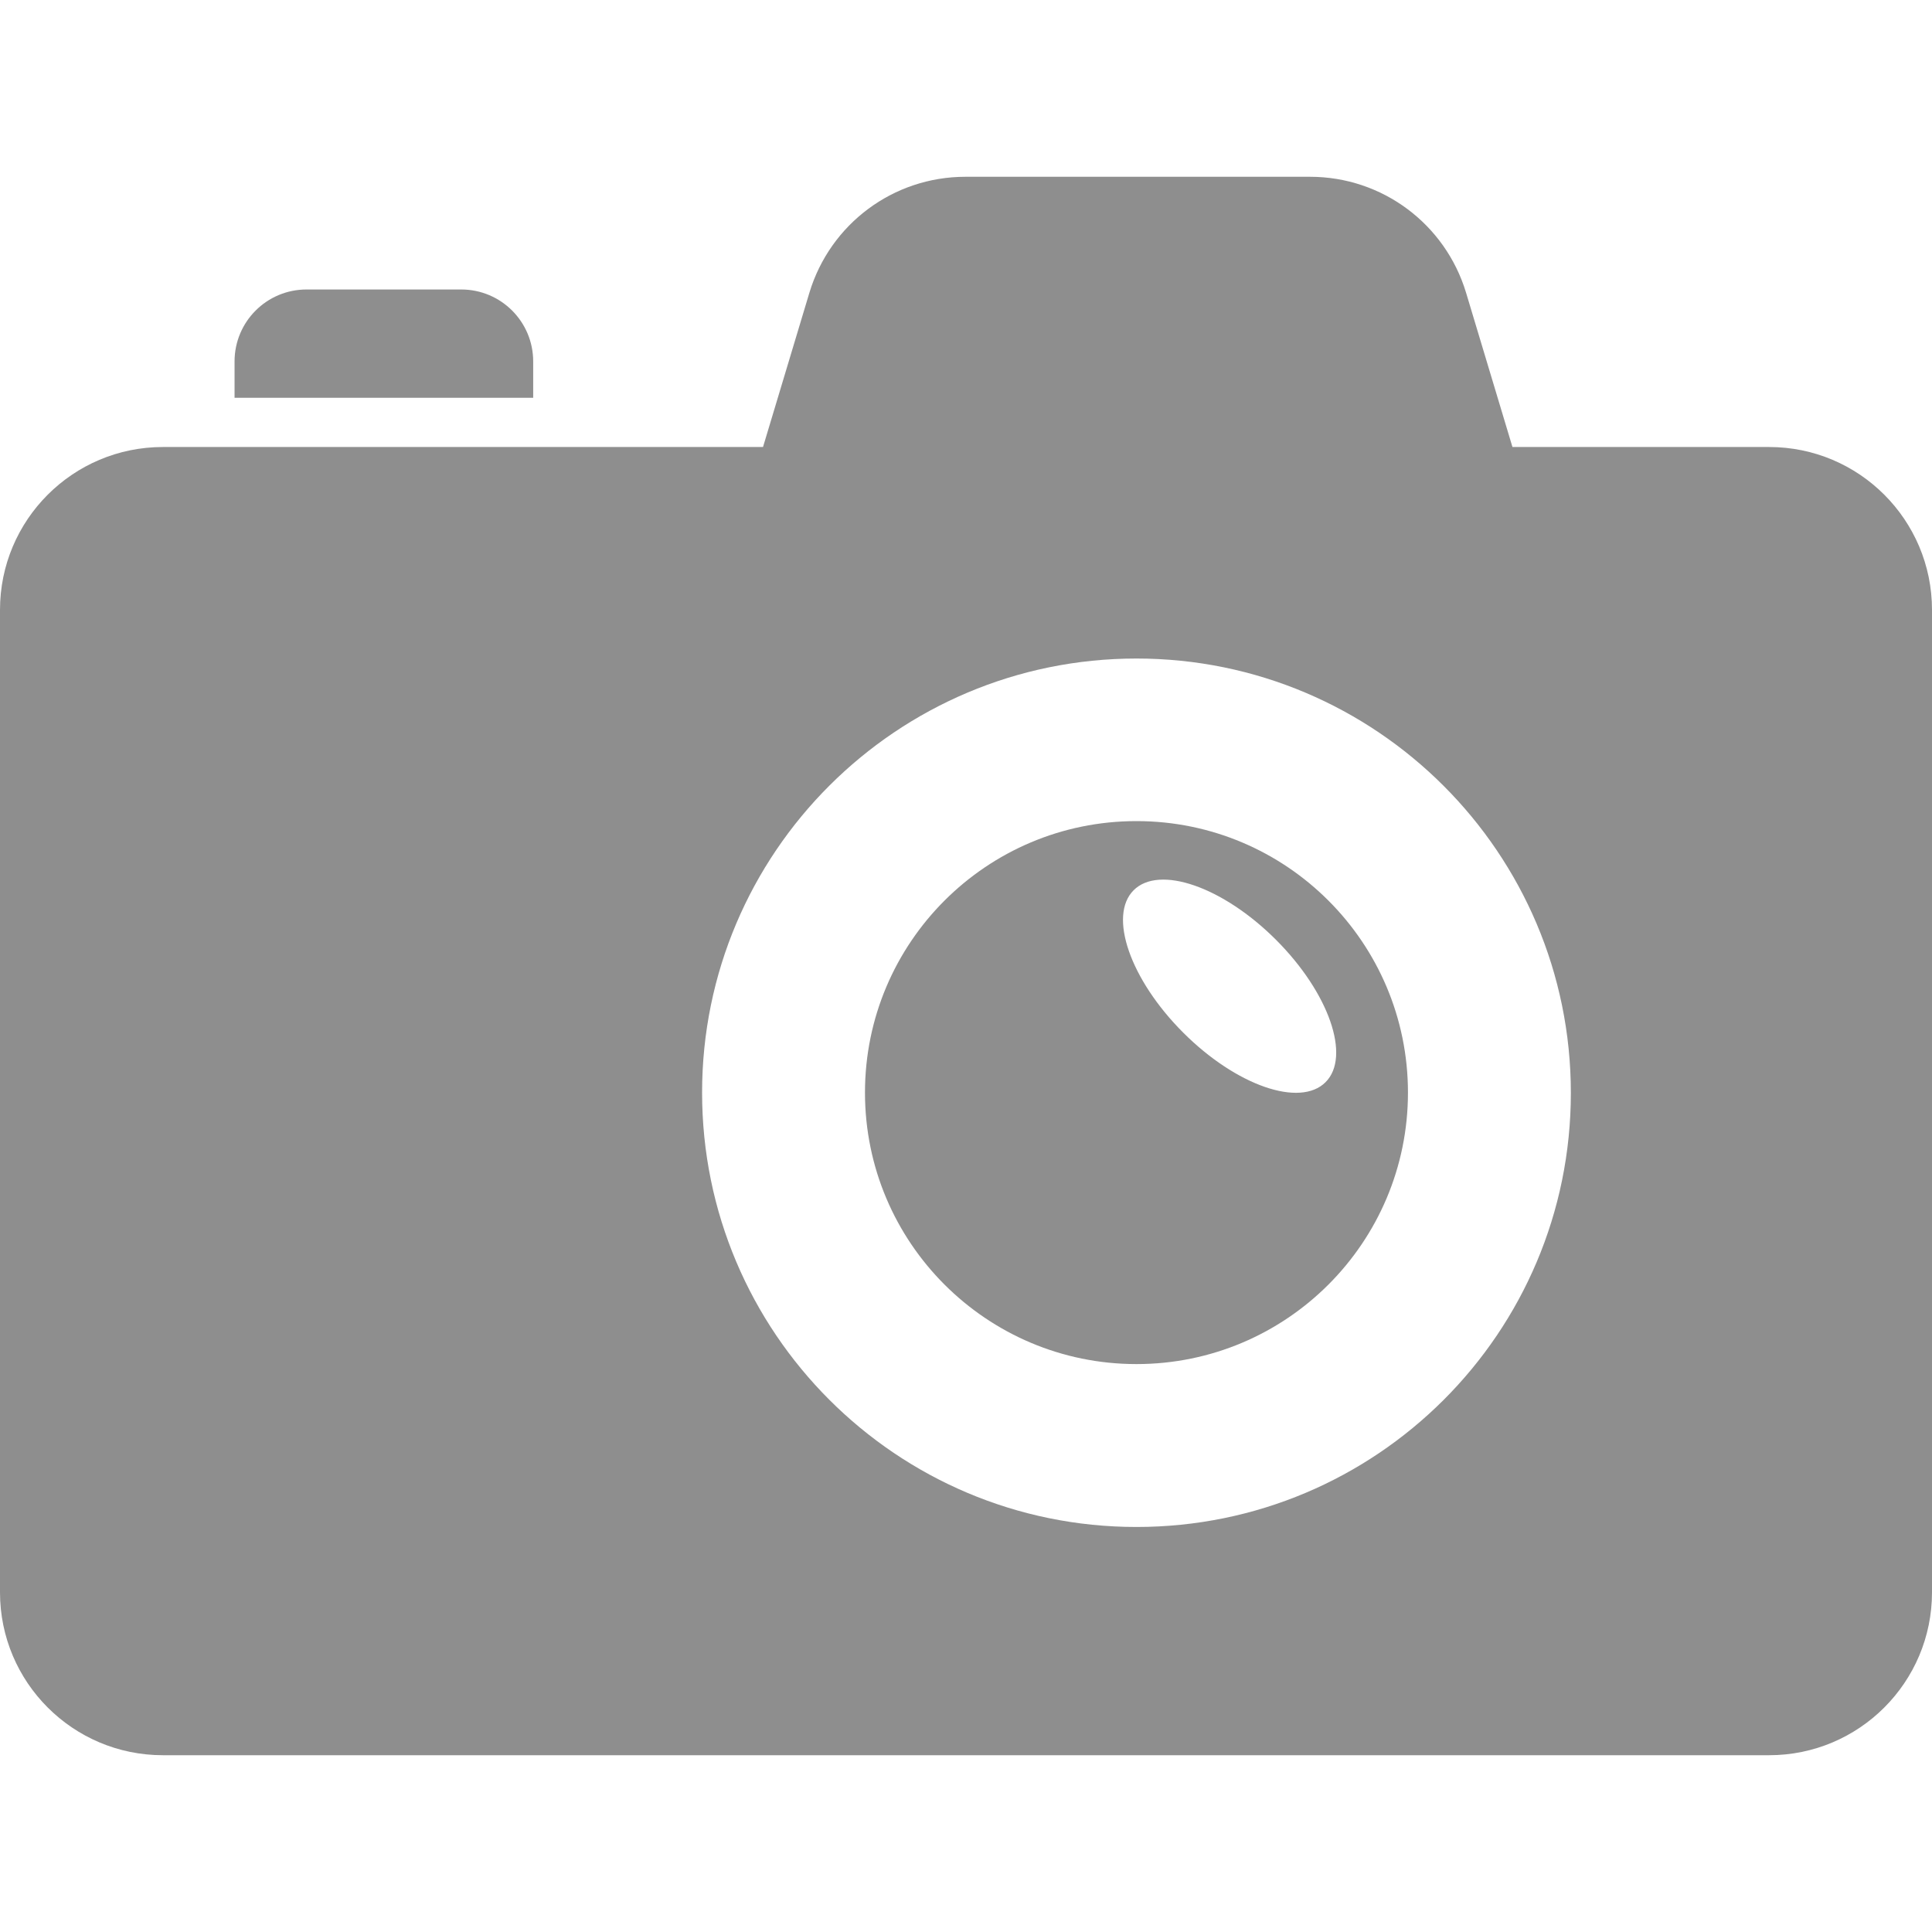 <?xml version="1.0" encoding="utf-8"?>
<!-- Generator: Adobe Illustrator 23.1.1, SVG Export Plug-In . SVG Version: 6.00 Build 0)  -->
<svg version="1.1" id="Capa_1" xmlns="http://www.w3.org/2000/svg" xmlns:xlink="http://www.w3.org/1999/xlink" x="0px" y="0px"
	 viewBox="0 0 612 612" style="enable-background:new 0 0 612 612;" xml:space="preserve">
<style type="text/css">
	.st0{fill:#8E8E8E;}
</style>
<g>
	<g>
		<path class="st0" d="M560.4,141.6h-81.3l-14.7-48.9C457.8,70.9,437.8,56,415,56H305.8c-22.8,0-42.8,14.9-49.4,36.7l-14.7,48.9
			H51.6C23.1,141.6,0,164.7,0,193.2v311.2C0,532.9,23.1,556,51.6,556h508.8c28.5,0,51.6-23.1,51.6-51.6V193.2
			C612,164.7,588.9,141.6,560.4,141.6z M360,483.7c-76,0-137.6-61.6-137.6-137.6S284.1,208.6,360,208.6s137.6,61.6,137.6,137.6
			S436,483.7,360,483.7z"/>
		<path class="st0" d="M360,260.1c-47.5,0-86,38.5-86,86s38.5,86,86,86s86-38.5,86-86S407.5,260.1,360,260.1z M419.9,342.8
			c-8.1,8.1-28.3,1.1-45.1-15.7c-16.8-16.8-23.8-37-15.7-45.1s28.3-1.1,45.1,15.7C421,314.5,428,334.7,419.9,342.8z"/>
		<path class="st0" d="M168.9,114.5c0-12.6-10.2-22.8-22.8-22.8h-49c-12.6,0-22.8,10.2-22.8,22.8V126h94.6L168.9,114.5L168.9,114.5z
			"/>
	</g>
</g>
</svg>
